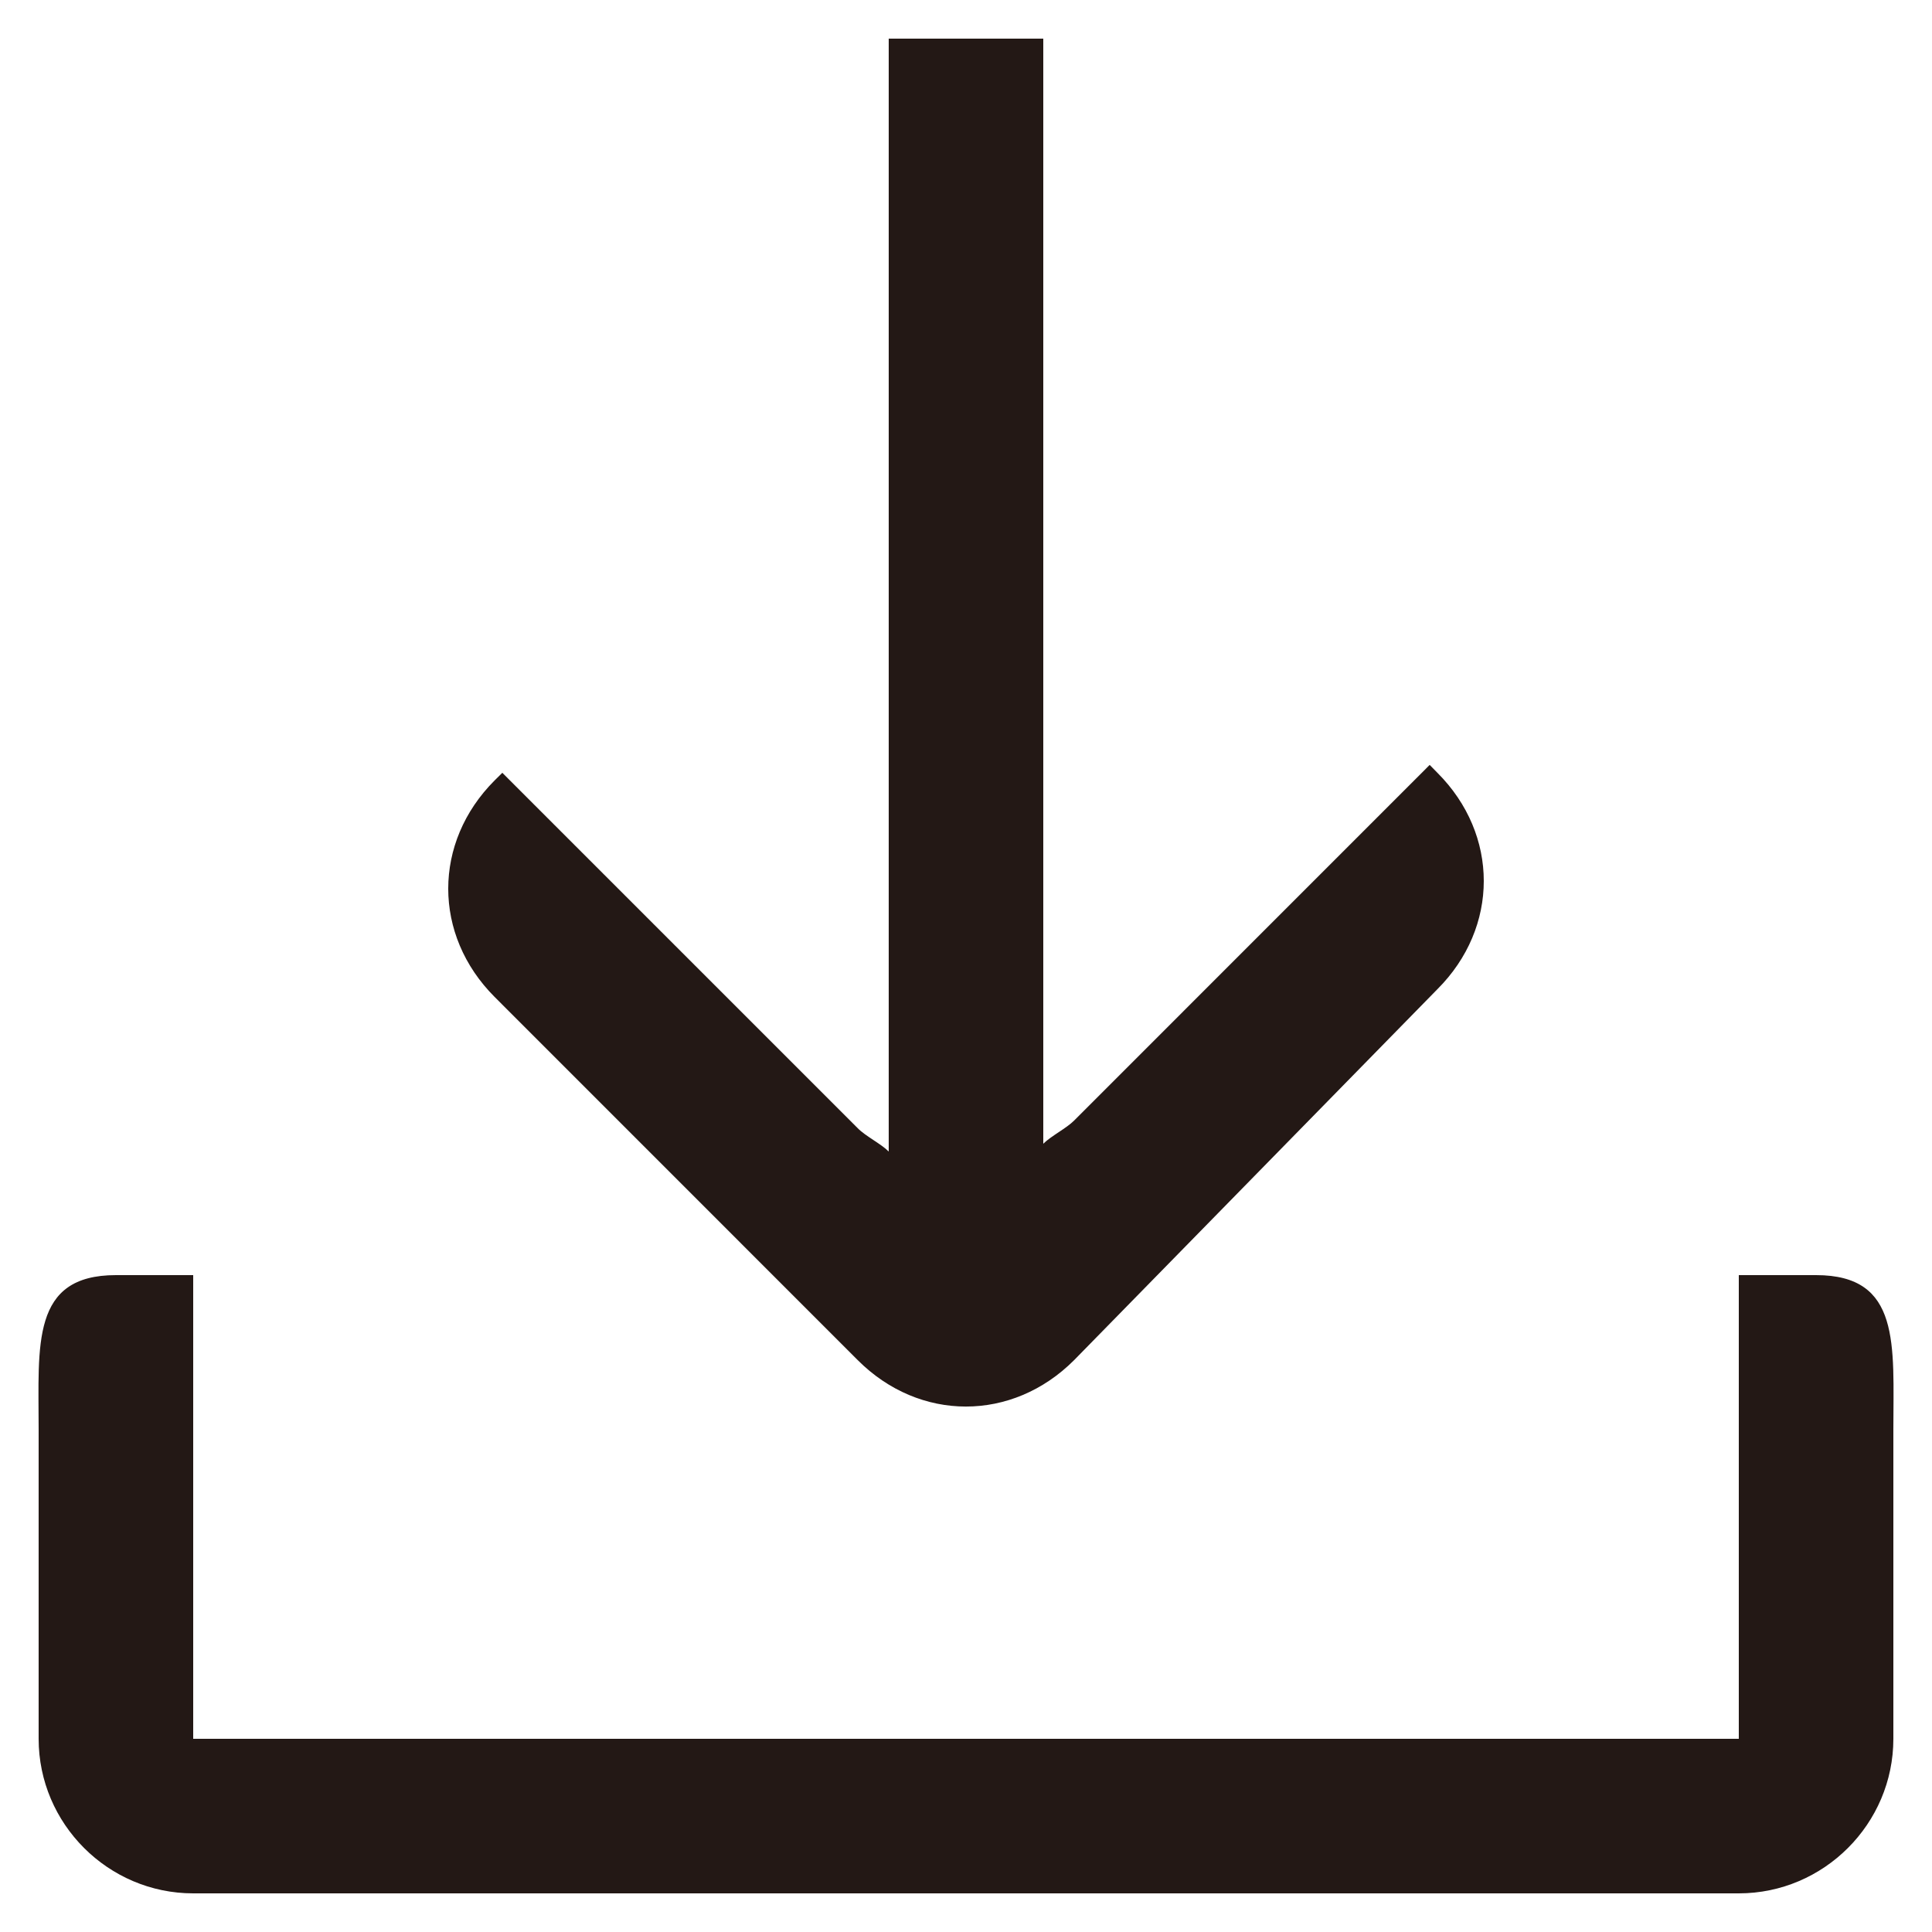 <?xml version="1.0" encoding="utf-8"?>
<!-- Generator: Adobe Illustrator 16.0.3, SVG Export Plug-In . SVG Version: 6.00 Build 0)  -->
<!DOCTYPE svg PUBLIC "-//W3C//DTD SVG 1.1//EN" "http://www.w3.org/Graphics/SVG/1.1/DTD/svg11.dtd">
<svg version="1.1" id="Layer_1" xmlns="http://www.w3.org/2000/svg" xmlns:xlink="http://www.w3.org/1999/xlink" x="0px" y="0px"
	 width="25px" height="25px" viewBox="0 0 25 25" enable-background="new 0 0 25 25" xml:space="preserve">
<path fill="#231815" d="M24.5,18.5v4c0,1.1-0.9,2-2,2h-20c-1.1,0-2-0.9-2-2v-4c0-1.102-0.1-2,1-2h1v6h20v-6h1
	C24.6,16.5,24.5,17.4,24.5,18.5z M13.899,17.6c-0.8,0.801-2,0.801-2.8,0L6.4,12.9c-0.8-0.801-0.8-2,0-2.801L6.5,10l4.6,4.6
	c0.1,0.102,0.3,0.2,0.4,0.301V0.5h2v14.3c0.1-0.1,0.3-0.2,0.399-0.3L18.5,9.898L18.6,10c0.8,0.8,0.8,2,0,2.8L13.899,17.6z"/>
</svg>
